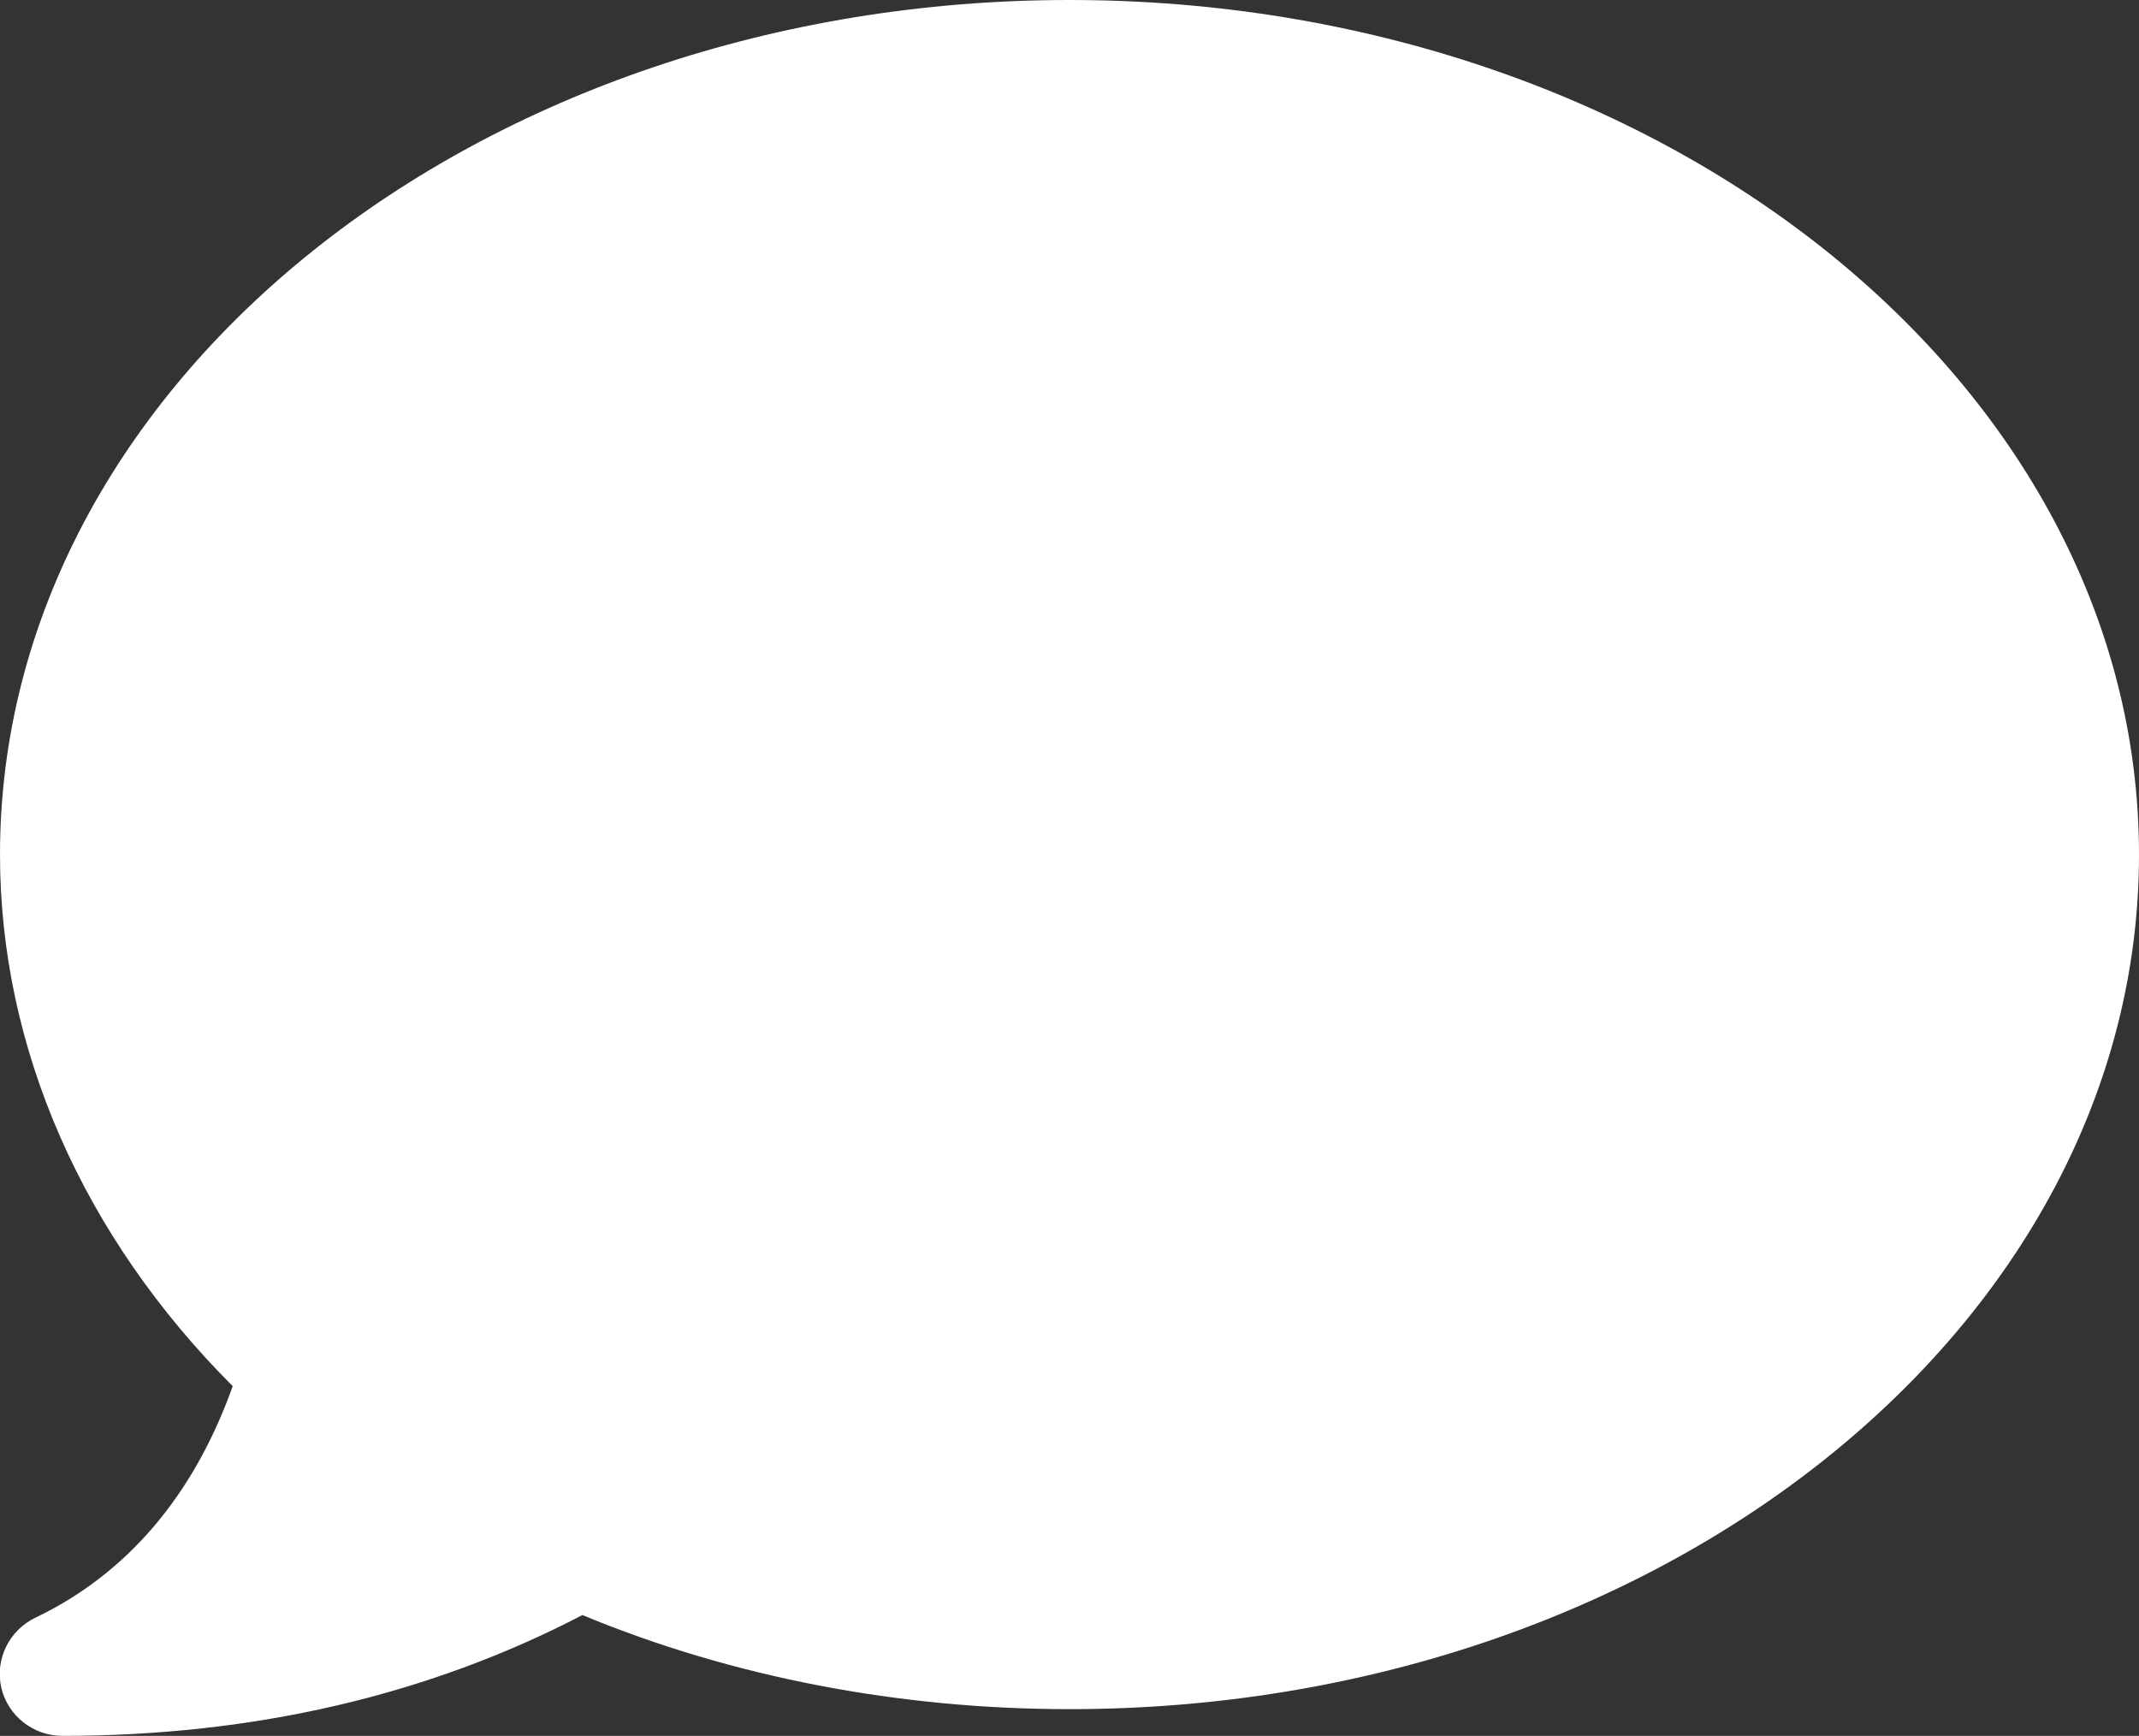 <?xml version="1.0" encoding="UTF-8"?><svg id="_レイヤー_2" xmlns="http://www.w3.org/2000/svg" viewBox="0 0 16.82 13.65"><rect x="0" y="0" width="16.82" height="13.65" fill="#333333" stroke="none"/><defs><style>.cls-1{fill:#fff;}</style></defs><g id="header"><path class="cls-1" d="M.49,13.65c-.23,0-.43-.16-.48-.38-.05-.22.06-.45.27-.55.71-.34,1.24-.95,1.55-1.82C.65,9.72,0,8.24,0,6.72,0,3.01,3.77,0,8.41,0s8.41,3.01,8.41,6.72-3.77,6.72-8.41,6.72c-1.33,0-2.65-.25-3.83-.74-1.21.63-2.58.95-4.09.95Z"/></g></svg>